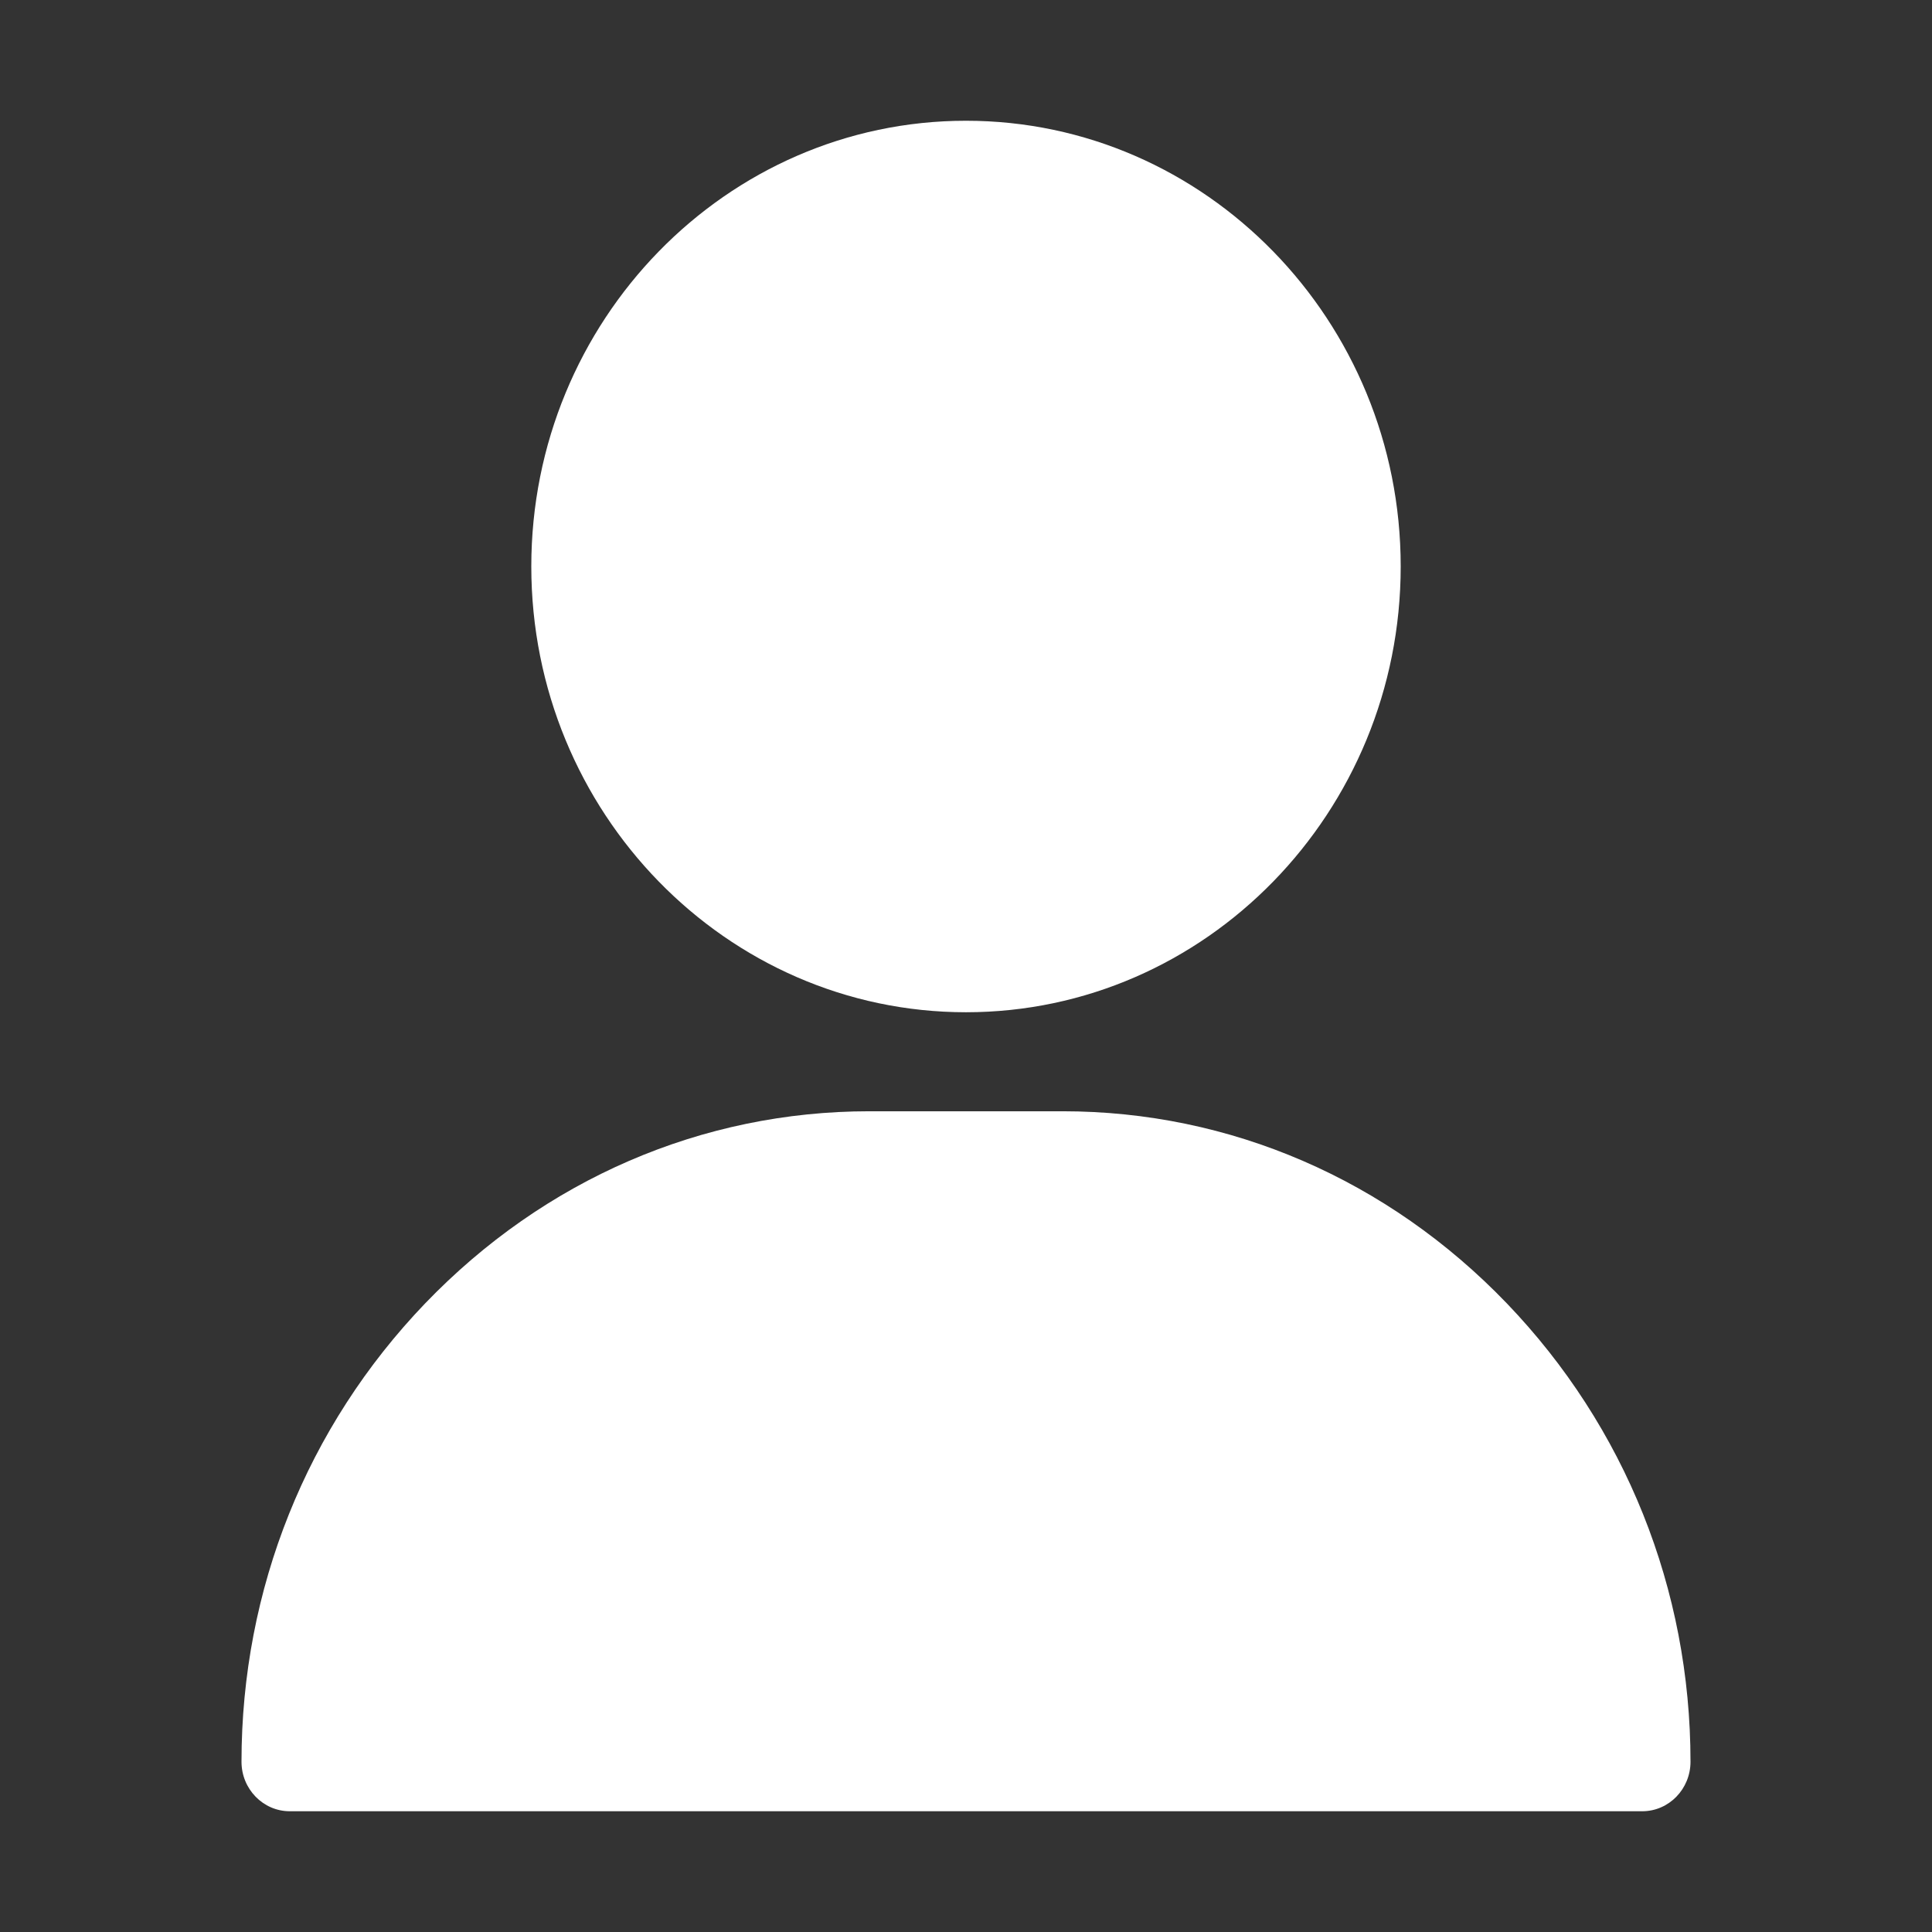<svg width="16" height="16" viewBox="0 0 16 16" fill="none" xmlns="http://www.w3.org/2000/svg">
<rect x="0" y="0" width="16" height="16" fill="#333333" stroke="none"/>
<g id="User">
<g id="Group 16">
<g id="Group">
<g id="Group_2">
<path id="Vector" d="M8 1C6.015 1 4.4 2.656 4.4 4.691C4.4 6.727 6.015 8.383 8 8.383C9.985 8.383 11.6 6.727 11.6 4.691C11.6 2.656 9.985 1 8 1Z" fill="white"/>
</g>
</g>
<g id="Group_3">
<g id="Group_4">
<path id="Vector_2" d="M12.479 10.794C11.493 9.768 10.187 9.203 8.8 9.203H7.2C5.813 9.203 4.507 9.768 3.521 10.794C2.54 11.816 2 13.163 2 14.59C2 14.816 2.179 15 2.4 15H13.6C13.821 15 14 14.816 14 14.59C14 13.163 13.46 11.816 12.479 10.794Z" fill="white"/>
</g>
</g>
</g>
</g>
</svg>
